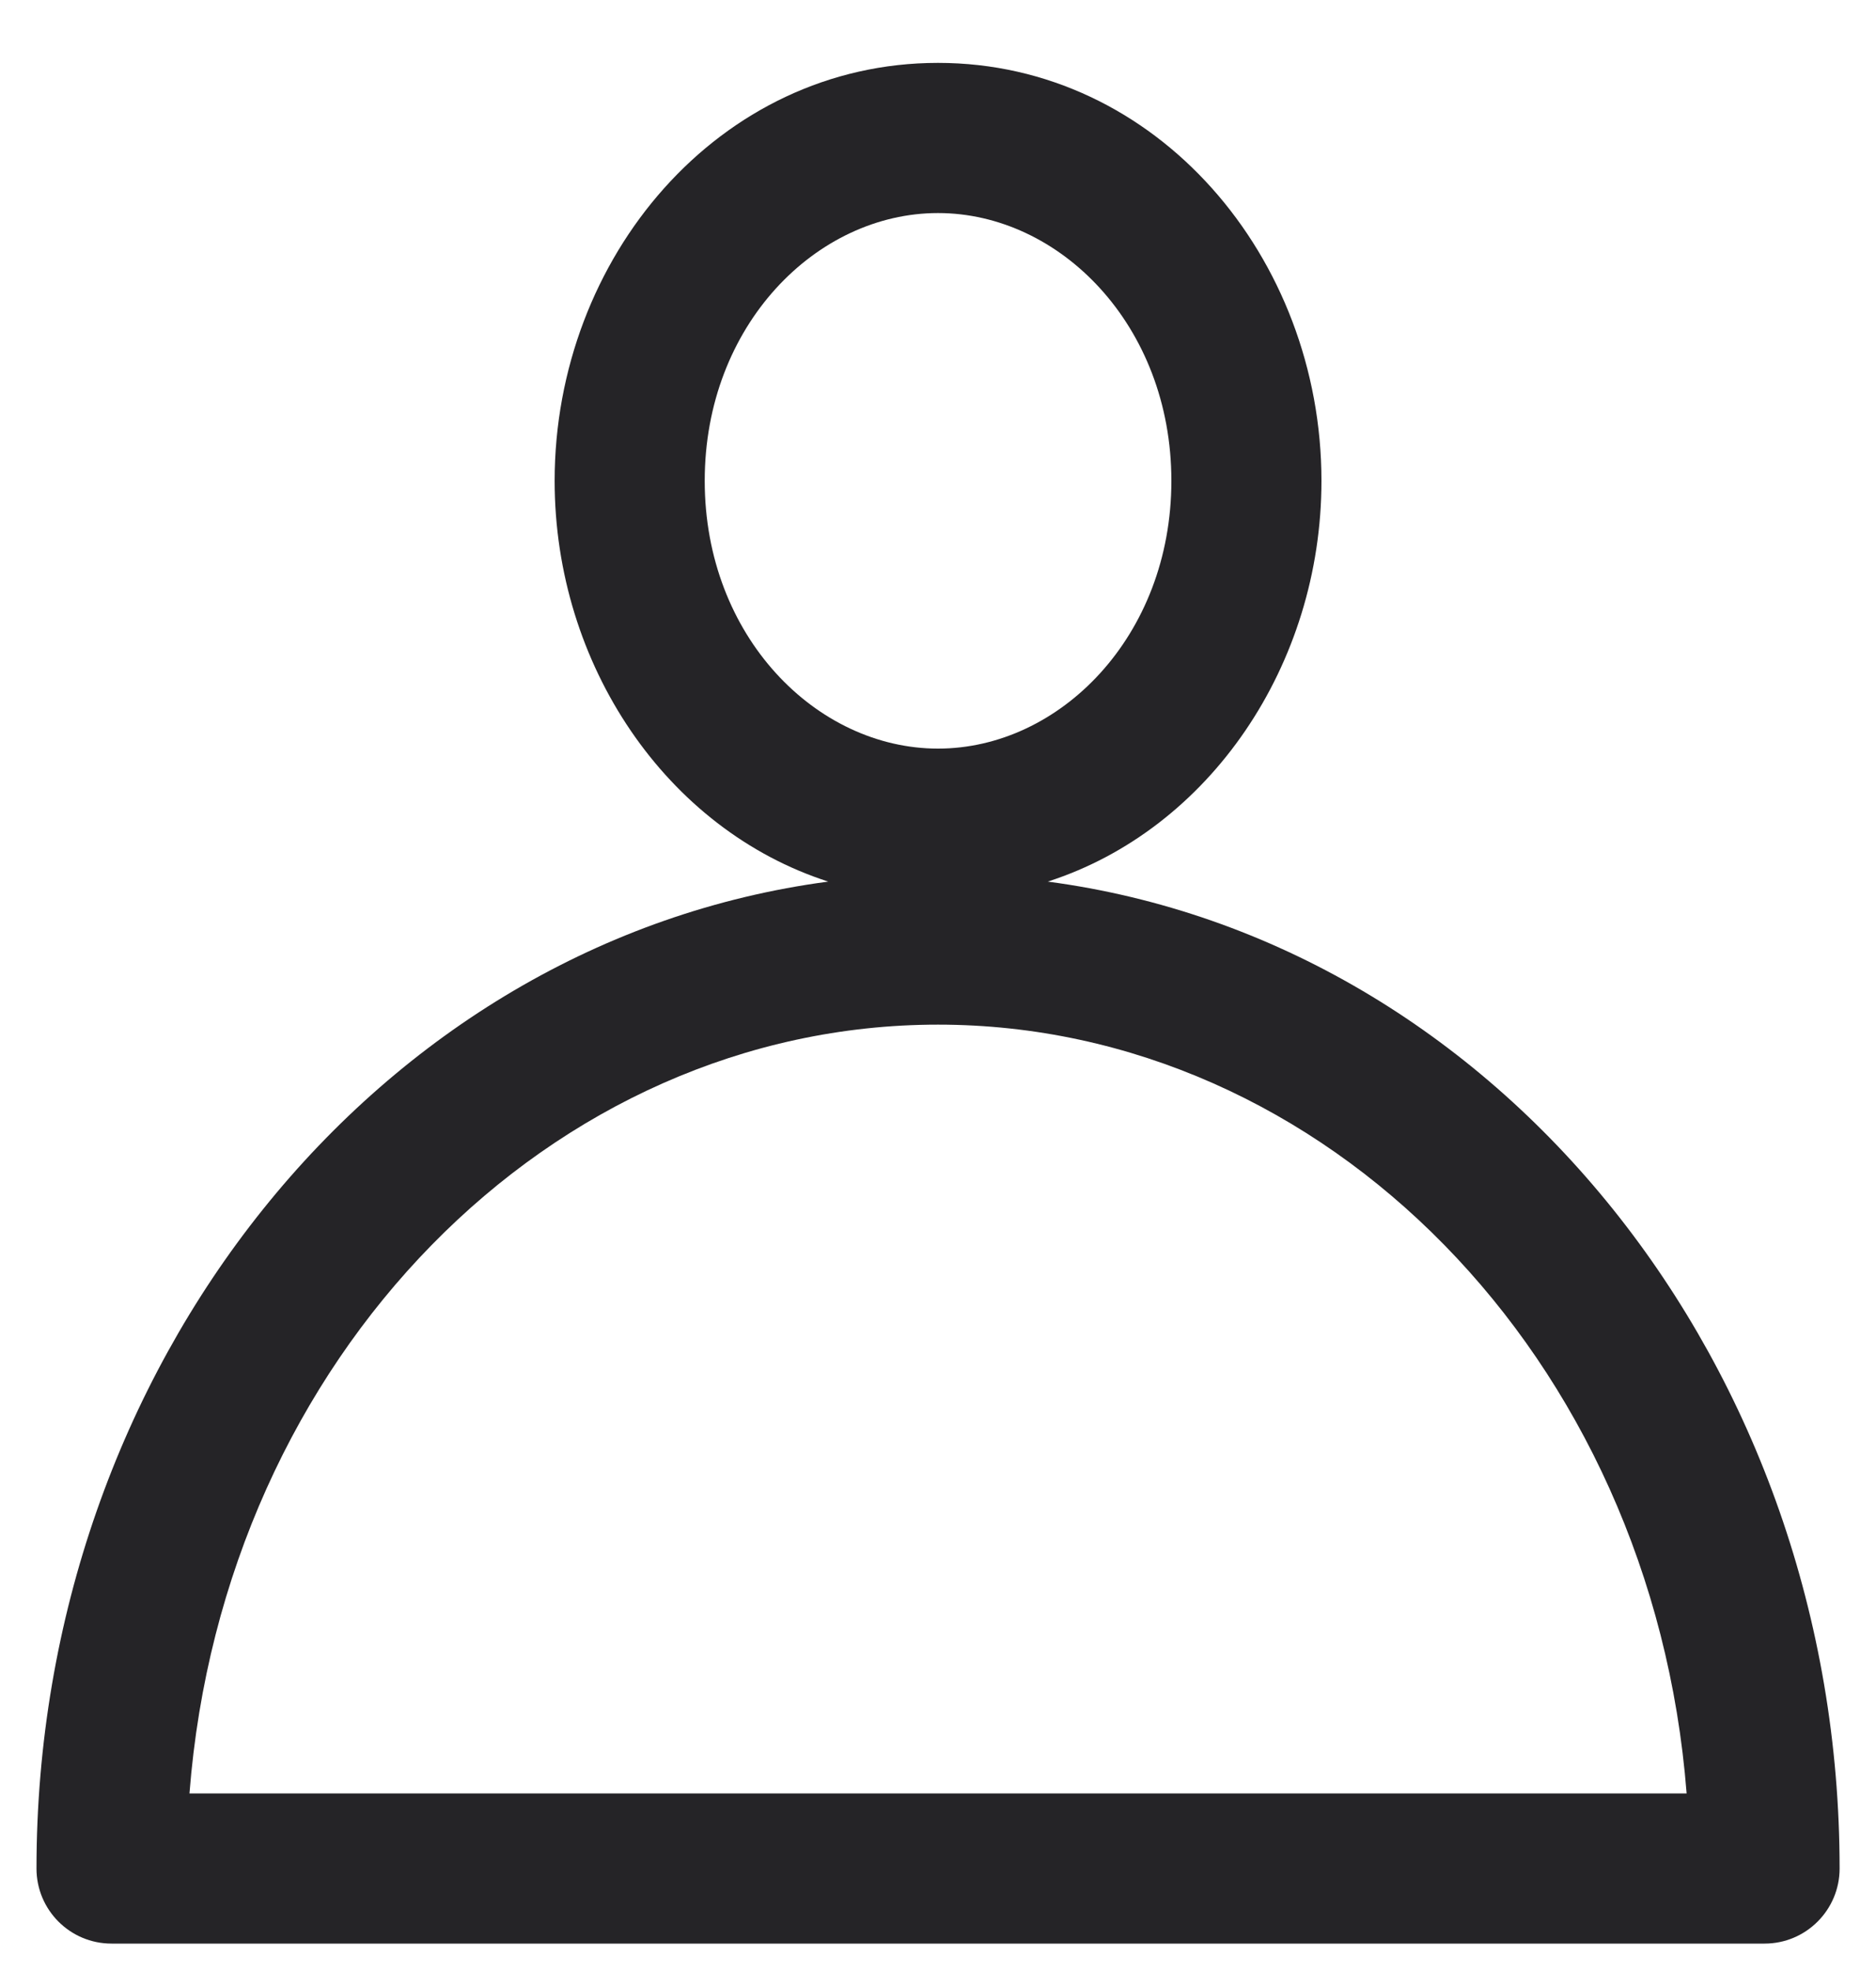 <svg xmlns="http://www.w3.org/2000/svg" fill="none" viewBox="0 0 20 21" height="21" width="20">
<path fill="#252427" d="M7.513 5.123C7.513 3.466 8.704 2.27 10 2.27C11.297 2.27 12.488 3.466 12.488 5.123C12.488 6.78 11.297 7.976 10 7.976C8.704 7.976 7.513 6.78 7.513 5.123ZM10 0.67C7.665 0.67 5.913 2.745 5.913 5.123C5.913 7.083 7.104 8.838 8.83 9.393C4.013 10.032 0.389 14.562 0.389 19.908C0.389 20.35 0.747 20.708 1.189 20.708H18.812C19.253 20.708 19.612 20.35 19.612 19.908C19.612 14.562 15.987 10.032 11.17 9.393C12.896 8.838 14.088 7.083 14.088 5.123C14.088 2.745 12.335 0.67 10 0.67ZM10 10.917C14.117 10.917 17.618 14.448 17.981 19.108H2.02C2.382 14.448 5.883 10.917 10 10.917Z" clip-rule="evenodd" fill-rule="evenodd"></path>
</svg>
